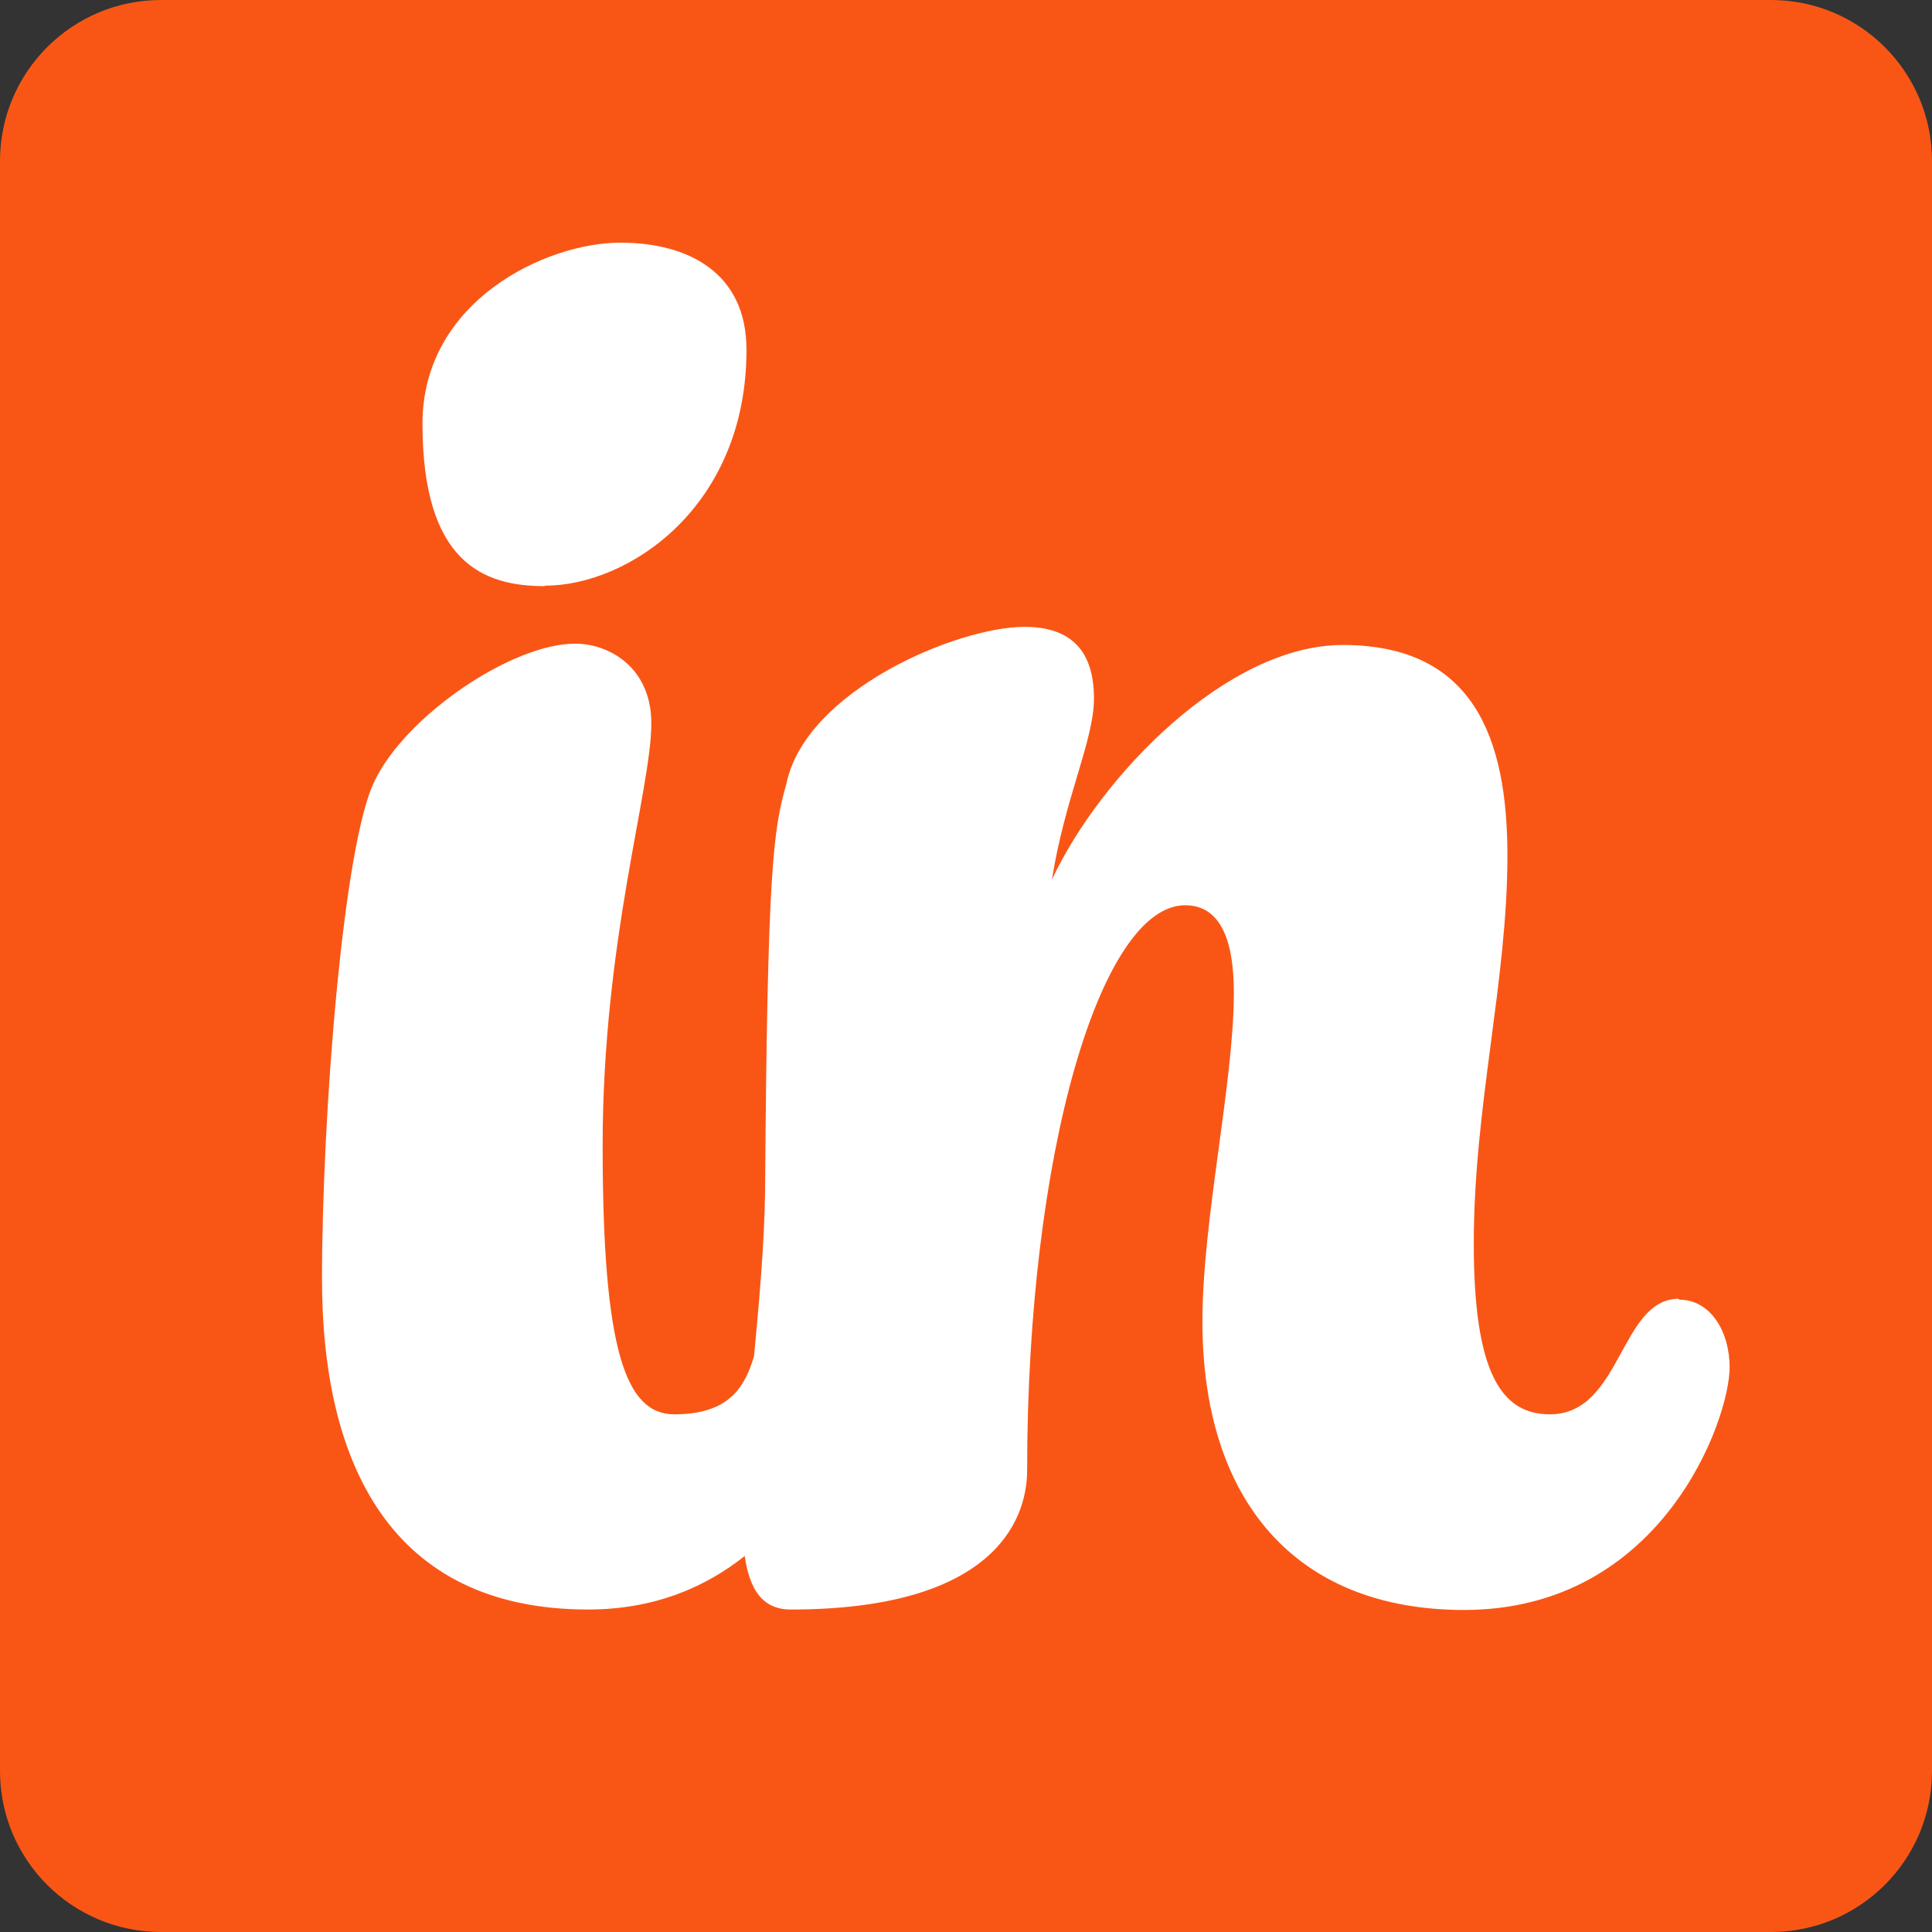 <svg width="96" height="96" viewBox="0 0 96 96" fill="none" xmlns="http://www.w3.org/2000/svg">
<rect x="0" y="0" width="96" height="96" fill="#333333" stroke="none"/>
<g clip-path="url(#clip0_177_66)">
<path d="M88 0H8C3.582 0 0 3.582 0 8V88C0 92.418 3.582 96 8 96H88C92.418 96 96 92.418 96 88V8C96 3.582 92.418 0 88 0Z" fill="#F95616"/>
<path d="M83.415 64.536C80.49 64.536 80.578 70.277 77.014 70.277C74.595 70.277 73.231 68.209 73.231 61.787C73.231 54.968 74.903 48.744 74.903 42.519C74.903 36.69 73.231 32.049 66.721 32.049C60.958 32.049 54.667 38.582 52.27 43.707C52.908 39.66 54.359 36.778 54.359 34.711C54.359 32.335 53.216 31.148 50.906 31.148C47.563 31.148 40.019 34.315 39.073 38.956C38.435 41.221 38.127 43.003 38.017 59.213C37.973 62.006 37.709 64.8 37.467 67.395C37.027 68.825 36.323 70.277 33.508 70.277C31.089 70.277 29.945 67.11 29.945 56.926C29.945 46.742 32.364 39.22 32.364 35.942C32.364 33.171 30.275 31.983 28.581 31.983C25.436 31.983 20.179 35.547 18.617 38.802C17.034 41.969 16 55.628 16 63.546C16 72.652 19.365 79.976 29.219 79.976C32.496 79.976 35.048 78.877 37.005 77.315C37.247 78.987 37.885 79.976 39.293 79.976C49.146 79.976 51.038 75.732 51.038 73.048C51.038 57.234 54.711 44.982 58.89 44.982C60.672 44.982 61.31 46.764 61.31 49.337C61.31 53.78 59.748 60.599 59.748 65.658C59.748 74.544 64.367 79.998 72.747 79.998C82.601 79.998 85.944 70.519 85.944 67.945C85.944 66.164 84.998 64.58 83.437 64.58L83.415 64.536Z" fill="white"/>
<path d="M27.064 29.125C24.028 29.125 20.993 27.959 20.993 21.053C20.993 14.938 27.152 12.057 30.825 12.057C34.168 12.057 37.093 13.53 37.093 17.379C37.093 25.188 31.243 29.103 27.064 29.103" fill="white"/>
</g>
<defs>
<clipPath id="clip0_177_66">
<rect width="96" height="96" fill="white"/>
</clipPath>
</defs>
</svg>
